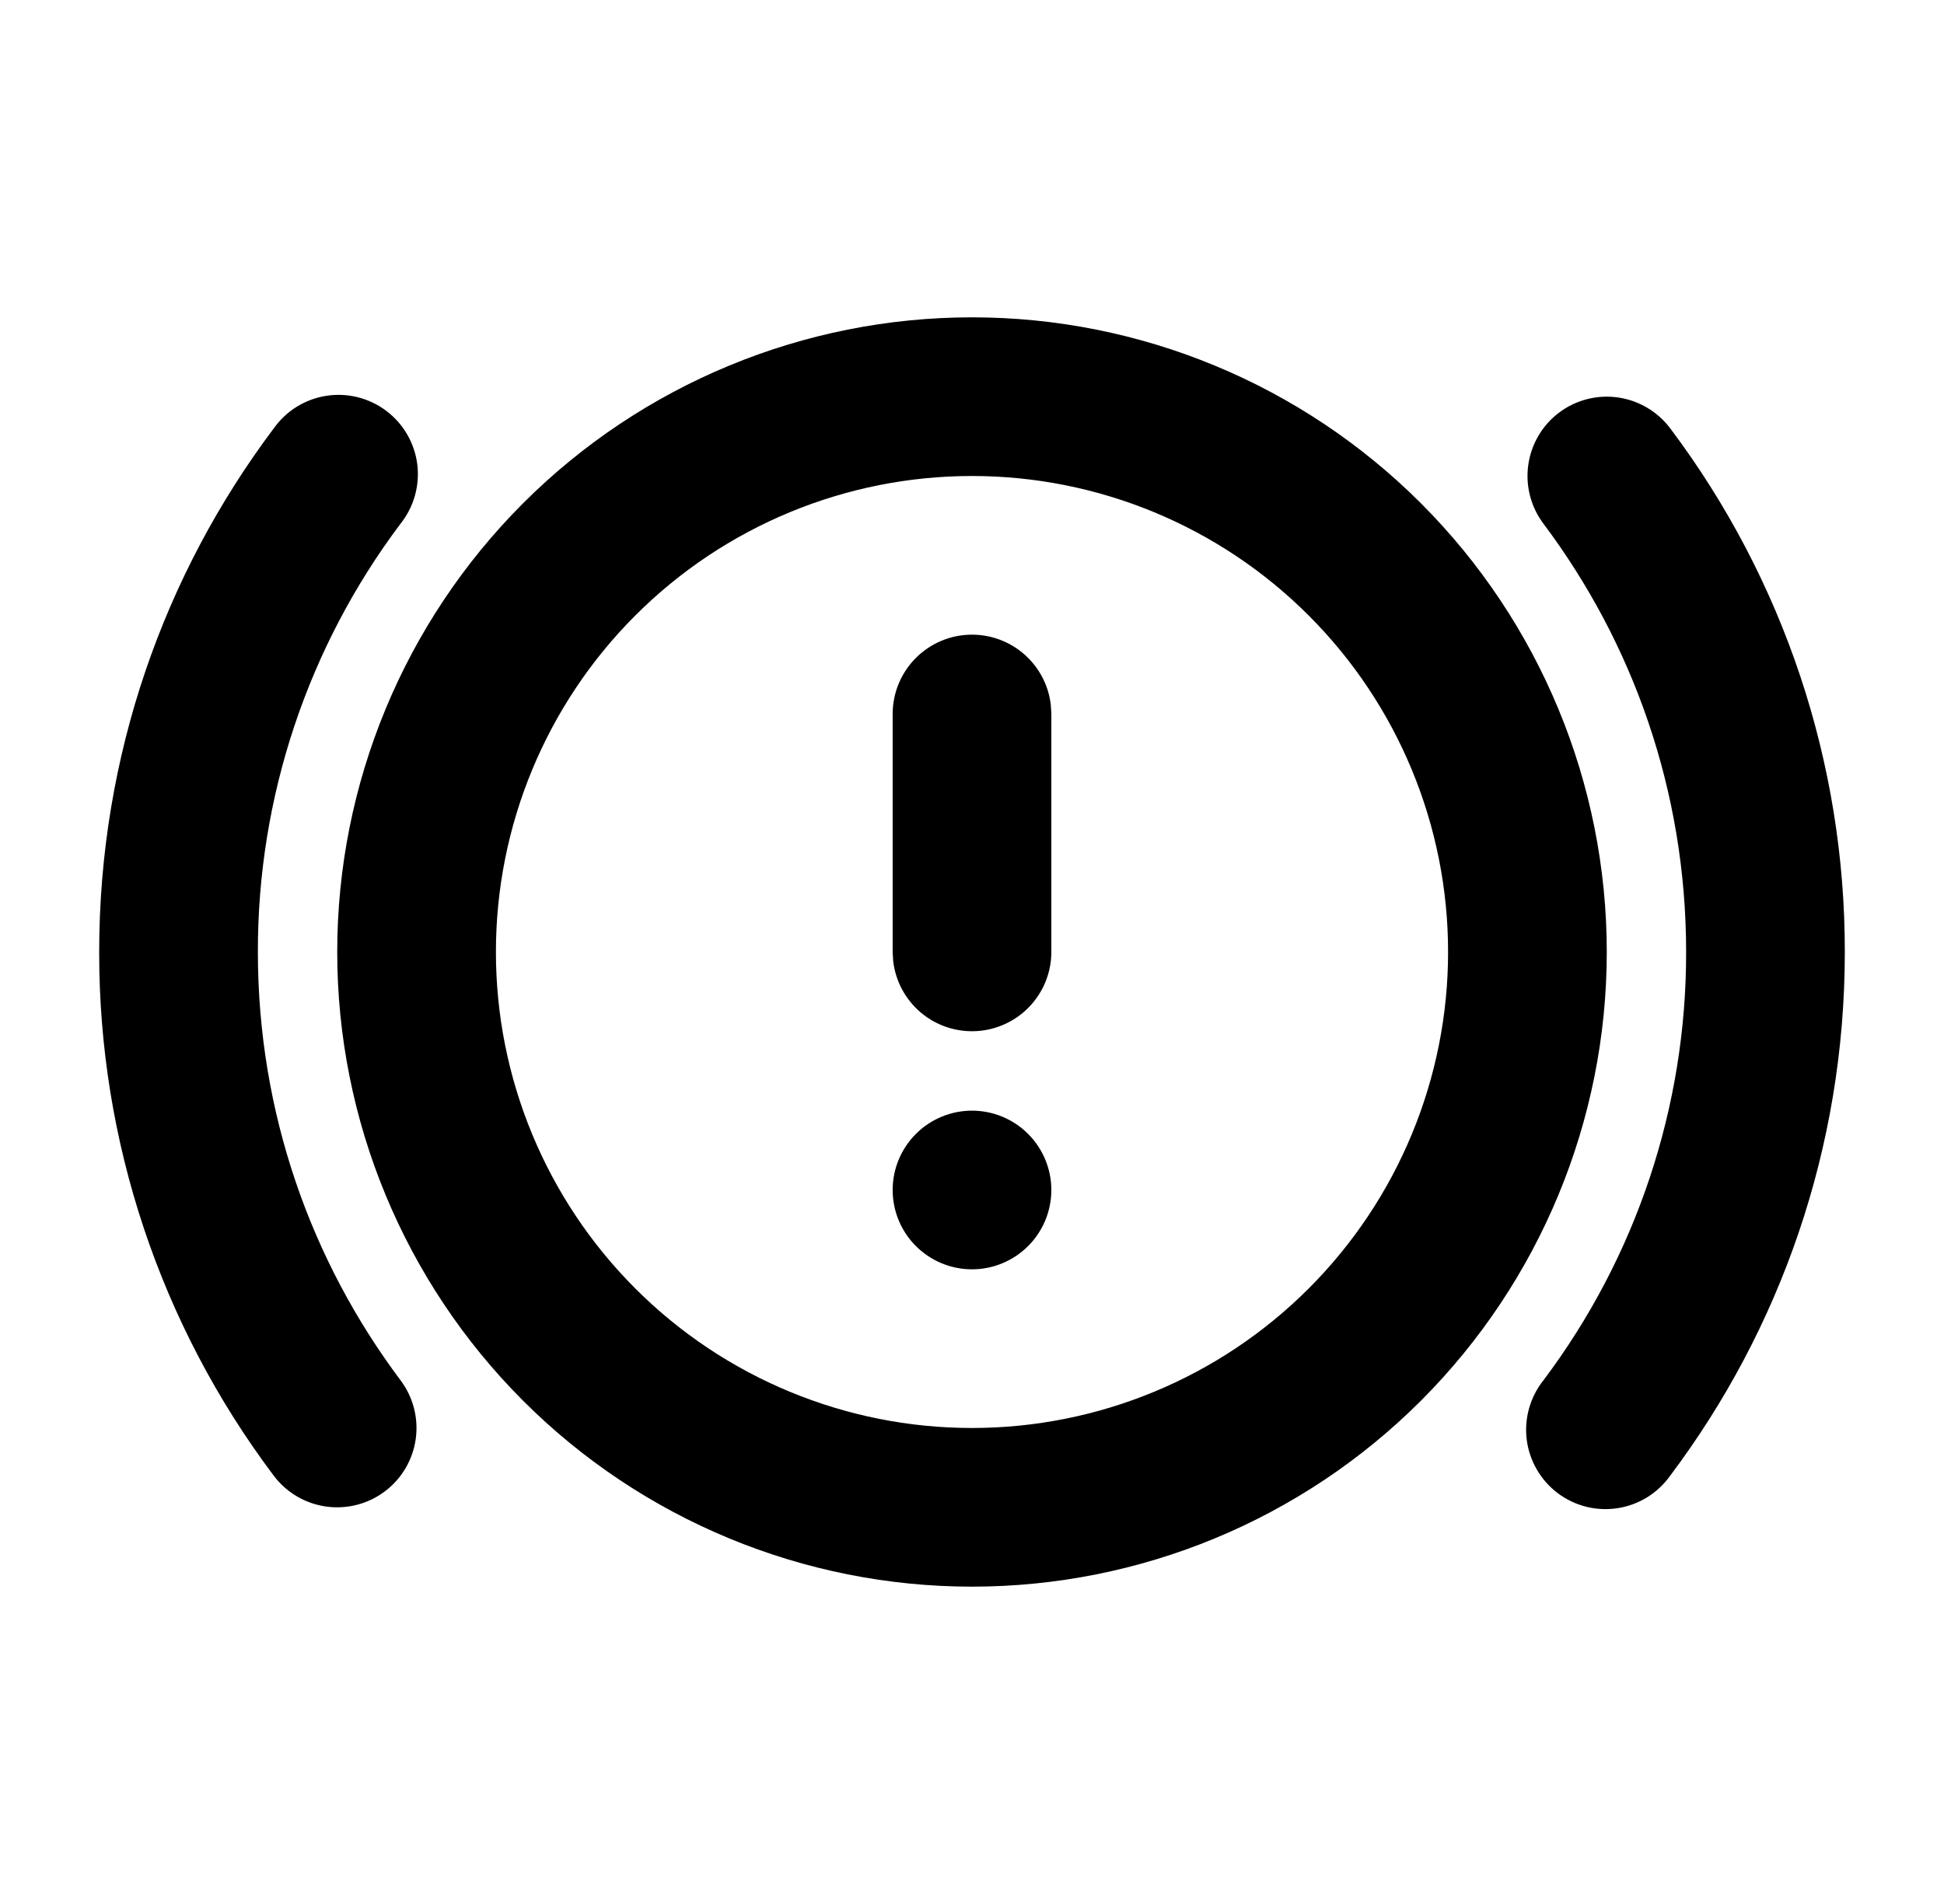 <svg width="49" height="48" viewBox="0 0 49 48" fill="none" xmlns="http://www.w3.org/2000/svg">
<g clip-path="url(#clip0_4223_17329)">
<path d="M24.5 8C28.744 8 32.813 9.686 35.814 12.686C38.814 15.687 40.5 19.756 40.5 24C40.5 28.244 38.814 32.313 35.814 35.314C32.813 38.314 28.744 40 24.5 40C20.257 40 16.187 38.314 13.186 35.314C10.186 32.313 8.5 28.244 8.5 24C8.5 19.756 10.186 15.687 13.186 12.686C16.187 9.686 20.257 8 24.5 8ZM6.9 10.8C7.054 10.582 7.251 10.396 7.478 10.255C7.705 10.114 7.959 10.02 8.223 9.979C8.487 9.937 8.757 9.949 9.016 10.014C9.276 10.079 9.52 10.195 9.733 10.355C9.947 10.516 10.127 10.717 10.261 10.948C10.396 11.18 10.483 11.435 10.517 11.7C10.551 11.966 10.531 12.235 10.459 12.493C10.387 12.75 10.264 12.991 10.098 13.2C7.756 16.313 6.493 20.105 6.5 24C6.5 28.054 7.84 31.79 10.098 34.8C10.416 35.224 10.553 35.758 10.478 36.283C10.403 36.808 10.122 37.282 9.698 37.6C9.274 37.918 8.74 38.055 8.215 37.98C7.69 37.905 7.216 37.624 6.898 37.2C4.037 33.395 2.493 28.761 2.5 24C2.5 19.05 4.138 14.476 6.9 10.8ZM39.3 10.4C39.724 10.082 40.258 9.945 40.783 10.02C41.308 10.095 41.782 10.376 42.1 10.8C44.962 14.605 46.506 19.239 46.5 24C46.5 28.95 44.862 33.524 42.1 37.2C41.946 37.418 41.749 37.603 41.522 37.745C41.295 37.886 41.041 37.98 40.777 38.021C40.513 38.062 40.243 38.051 39.984 37.986C39.724 37.921 39.48 37.805 39.267 37.645C39.053 37.484 38.873 37.283 38.739 37.051C38.604 36.82 38.517 36.565 38.483 36.3C38.449 36.034 38.469 35.765 38.541 35.507C38.613 35.25 38.736 35.009 38.902 34.8C41.244 31.687 42.507 27.895 42.5 24C42.5 19.946 41.16 16.21 38.902 13.2C38.584 12.776 38.447 12.242 38.522 11.717C38.597 11.192 38.876 10.718 39.3 10.4ZM24.5 12C21.317 12 18.265 13.264 16.015 15.515C13.764 17.765 12.5 20.817 12.5 24C12.5 27.183 13.764 30.235 16.015 32.485C18.265 34.736 21.317 36 24.5 36C27.683 36 30.735 34.736 32.985 32.485C35.236 30.235 36.5 27.183 36.5 24C36.5 20.817 35.236 17.765 32.985 15.515C30.735 13.264 27.683 12 24.5 12ZM24.5 28C25.03 28 25.539 28.211 25.914 28.586C26.289 28.961 26.5 29.47 26.5 30C26.5 30.53 26.289 31.039 25.914 31.414C25.539 31.789 25.03 32 24.5 32C23.97 32 23.461 31.789 23.086 31.414C22.711 31.039 22.5 30.53 22.5 30C22.5 29.47 22.711 28.961 23.086 28.586C23.461 28.211 23.97 28 24.5 28ZM24.5 16C24.99 16 25.463 16.18 25.829 16.505C26.195 16.831 26.429 17.279 26.486 17.766L26.5 18V24C26.5 24.51 26.304 25 25.954 25.371C25.604 25.741 25.126 25.965 24.617 25.994C24.108 26.024 23.607 25.859 23.216 25.532C22.826 25.204 22.574 24.74 22.514 24.234L22.5 24V18C22.5 17.47 22.711 16.961 23.086 16.586C23.461 16.211 23.97 16 24.5 16Z" fill="#EE722F" style="fill:#EE722F;fill:color(display-p3 0.933 0.447 0.184);fill-opacity:1;"/>
</g>
<defs>
<clipPath id="clip0_4223_17329">
<rect width="48" height="48" fill="white" style="fill:white;fill-opacity:1;" transform="translate(0.5)"/>
</clipPath>
</defs>
</svg>
